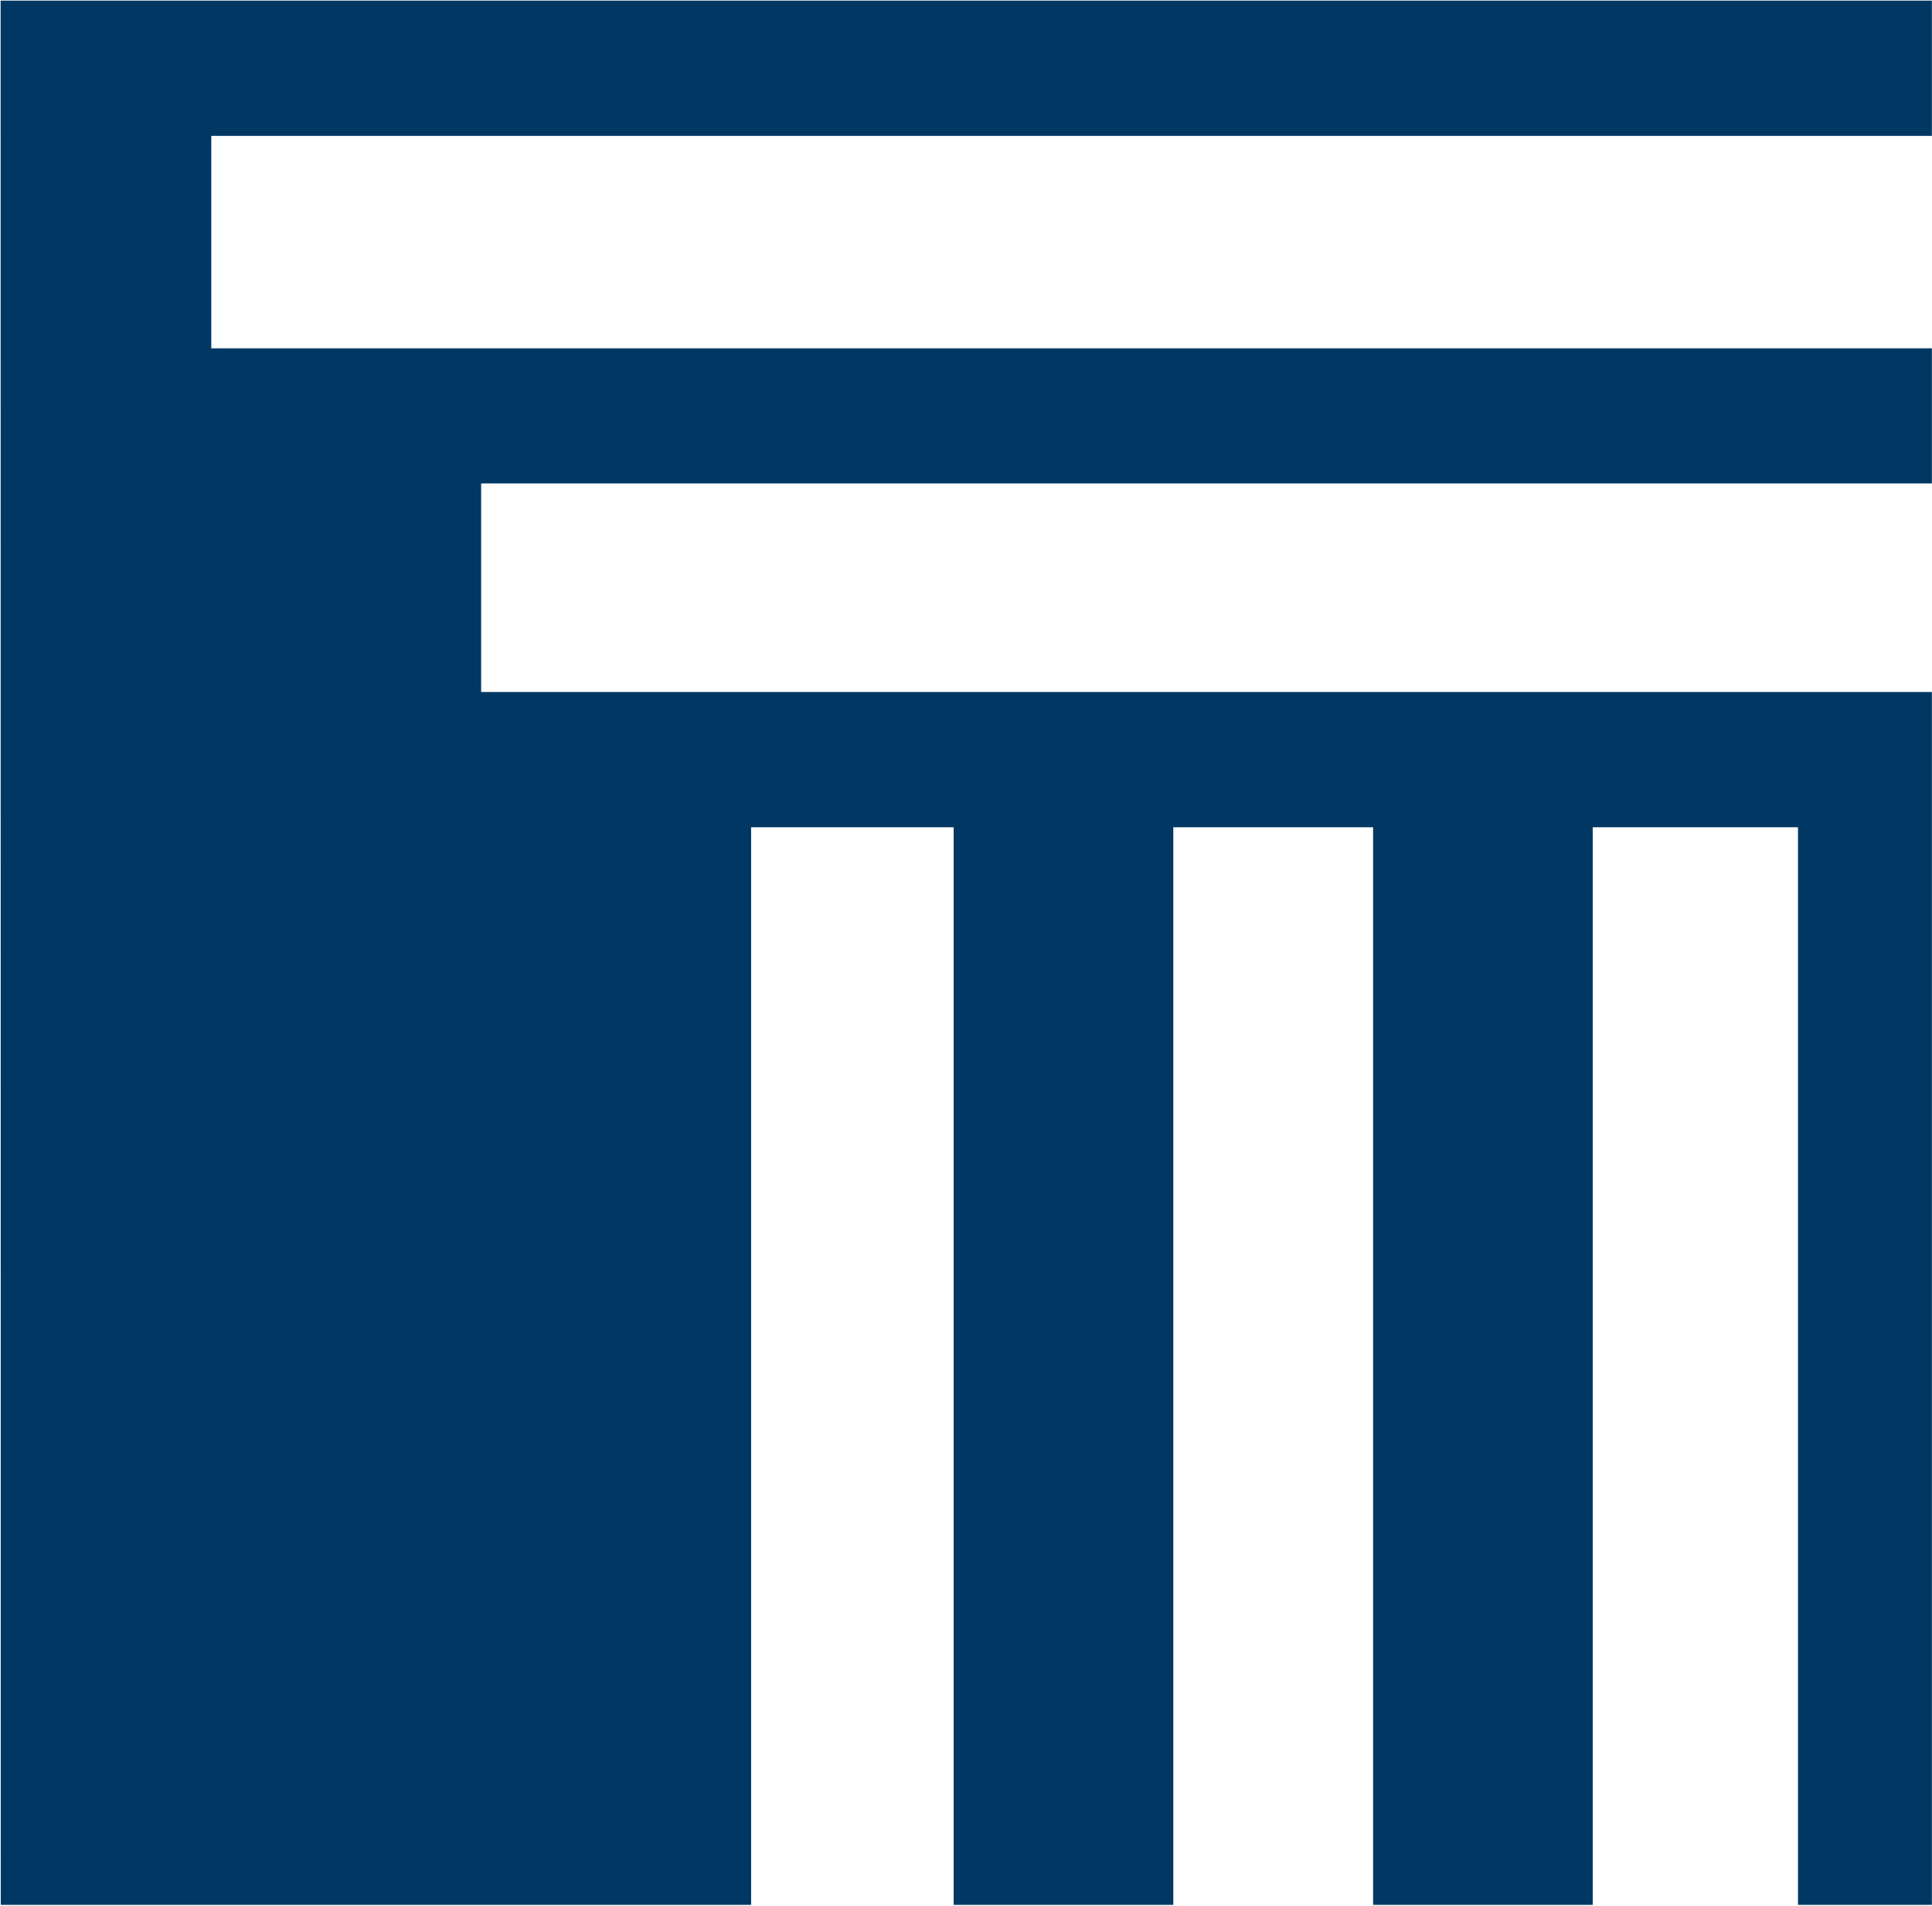 <svg xmlns="http://www.w3.org/2000/svg" version="1.2" viewBox="0 0 1550 1529"><path fill="#003763" fill-rule="evenodd" d="M1549.9.5V109H169.5v170.4h1380.4v108.4H386v167.3h1163.9V1528h-107.4V663.6h-164.7V1528h-176.2V663.6H941.3V1528H765.1V663.6H602.6V1528H.6L.5.5z"/></svg>